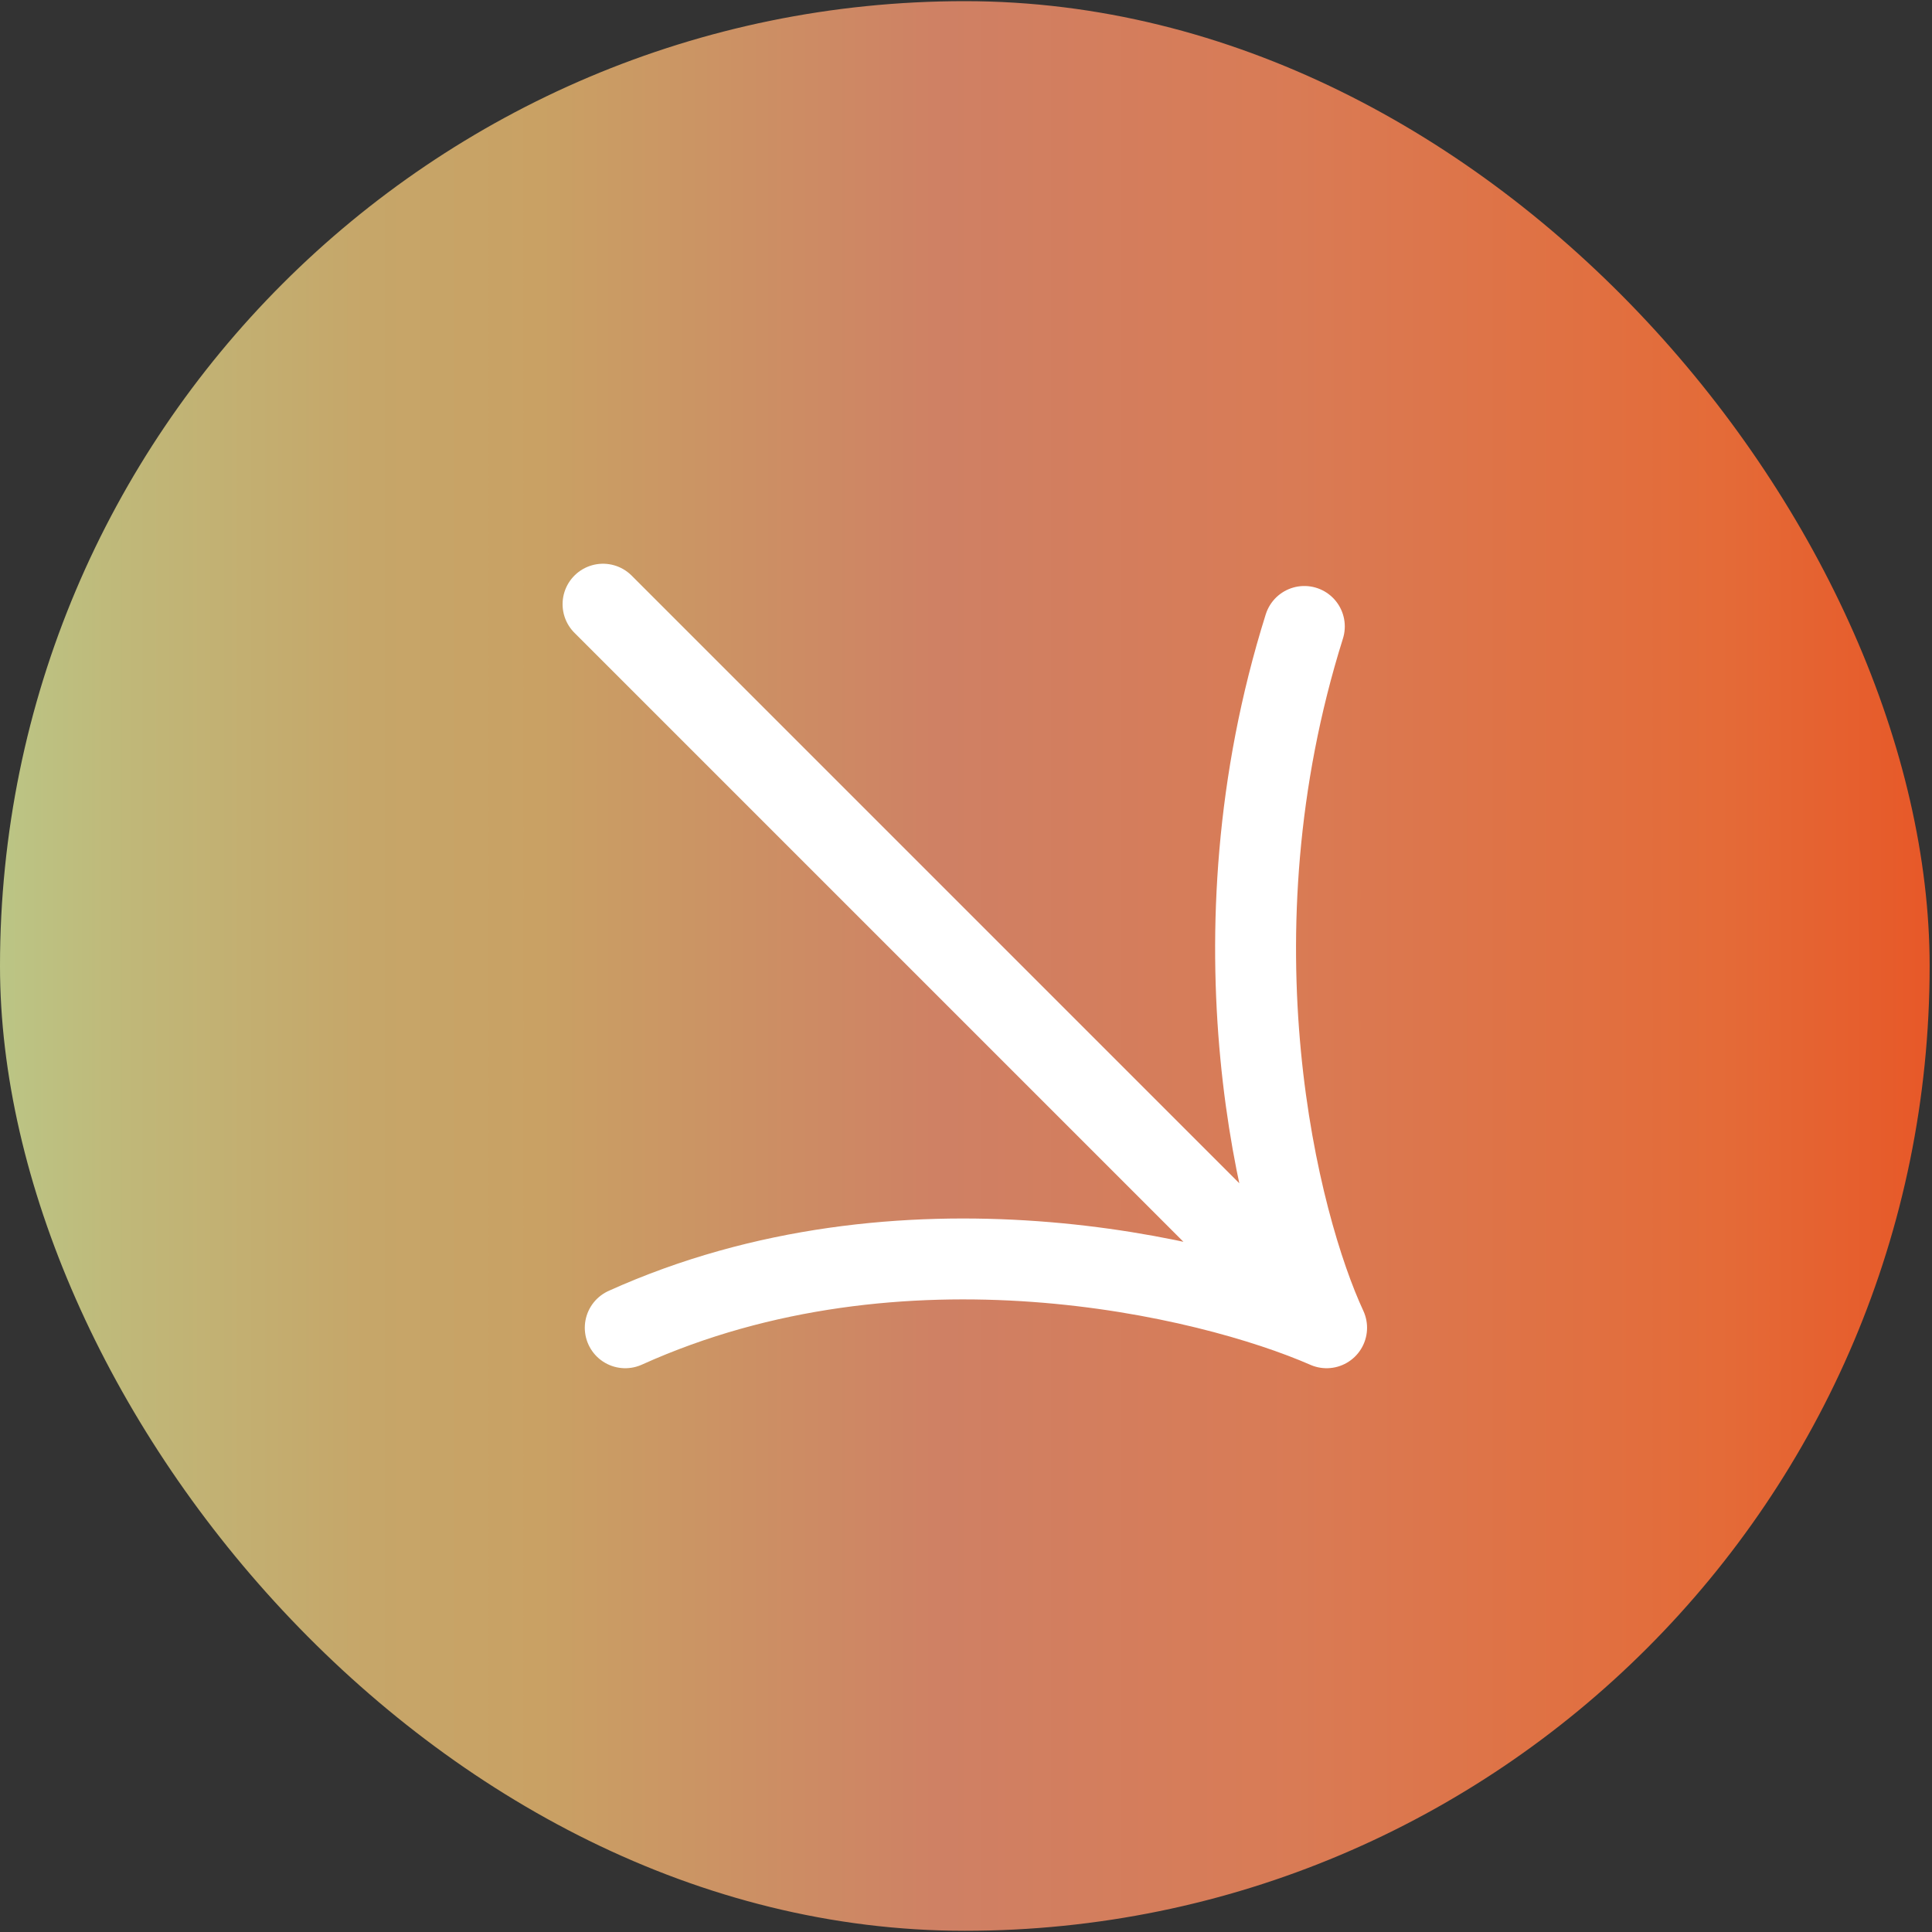 <?xml version="1.0" encoding="UTF-8"?>
<svg xmlns="http://www.w3.org/2000/svg" width="40" height="40" viewBox="0 0 40 40" fill="none">
  <rect x="0" y="0" width="40" height="40" fill="#333333" stroke="none"/>
  <rect y="0.024" width="39.951" height="39.951" rx="19.975" fill="url(#paint0_linear_520_666)"></rect>
  <path d="M12.485 12.509L27.466 27.49M27.466 27.49C25.008 26.415 18.662 24.909 12.945 27.49M27.466 27.49C26.467 25.339 24.977 19.423 27.005 12.97" stroke="white" stroke-width="1.675" stroke-linecap="round" stroke-linejoin="round"></path>
  <defs>
    <linearGradient id="paint0_linear_520_666" x1="-0.005" y1="19.997" x2="39.996" y2="19.997" gradientUnits="userSpaceOnUse">
      <stop stop-color="#BBC585"></stop>
      <stop offset="0.07" stop-color="#C0B778"></stop>
      <stop offset="0.19" stop-color="#C6A669"></stop>
      <stop offset="0.28" stop-color="#C9A164"></stop>
      <stop offset="0.49" stop-color="#CF8064"></stop>
      <stop offset="0.67" stop-color="#D97B55"></stop>
      <stop offset="0.89" stop-color="#E46B38"></stop>
      <stop offset="1" stop-color="#E75828"></stop>
    </linearGradient>
  </defs>
</svg>
